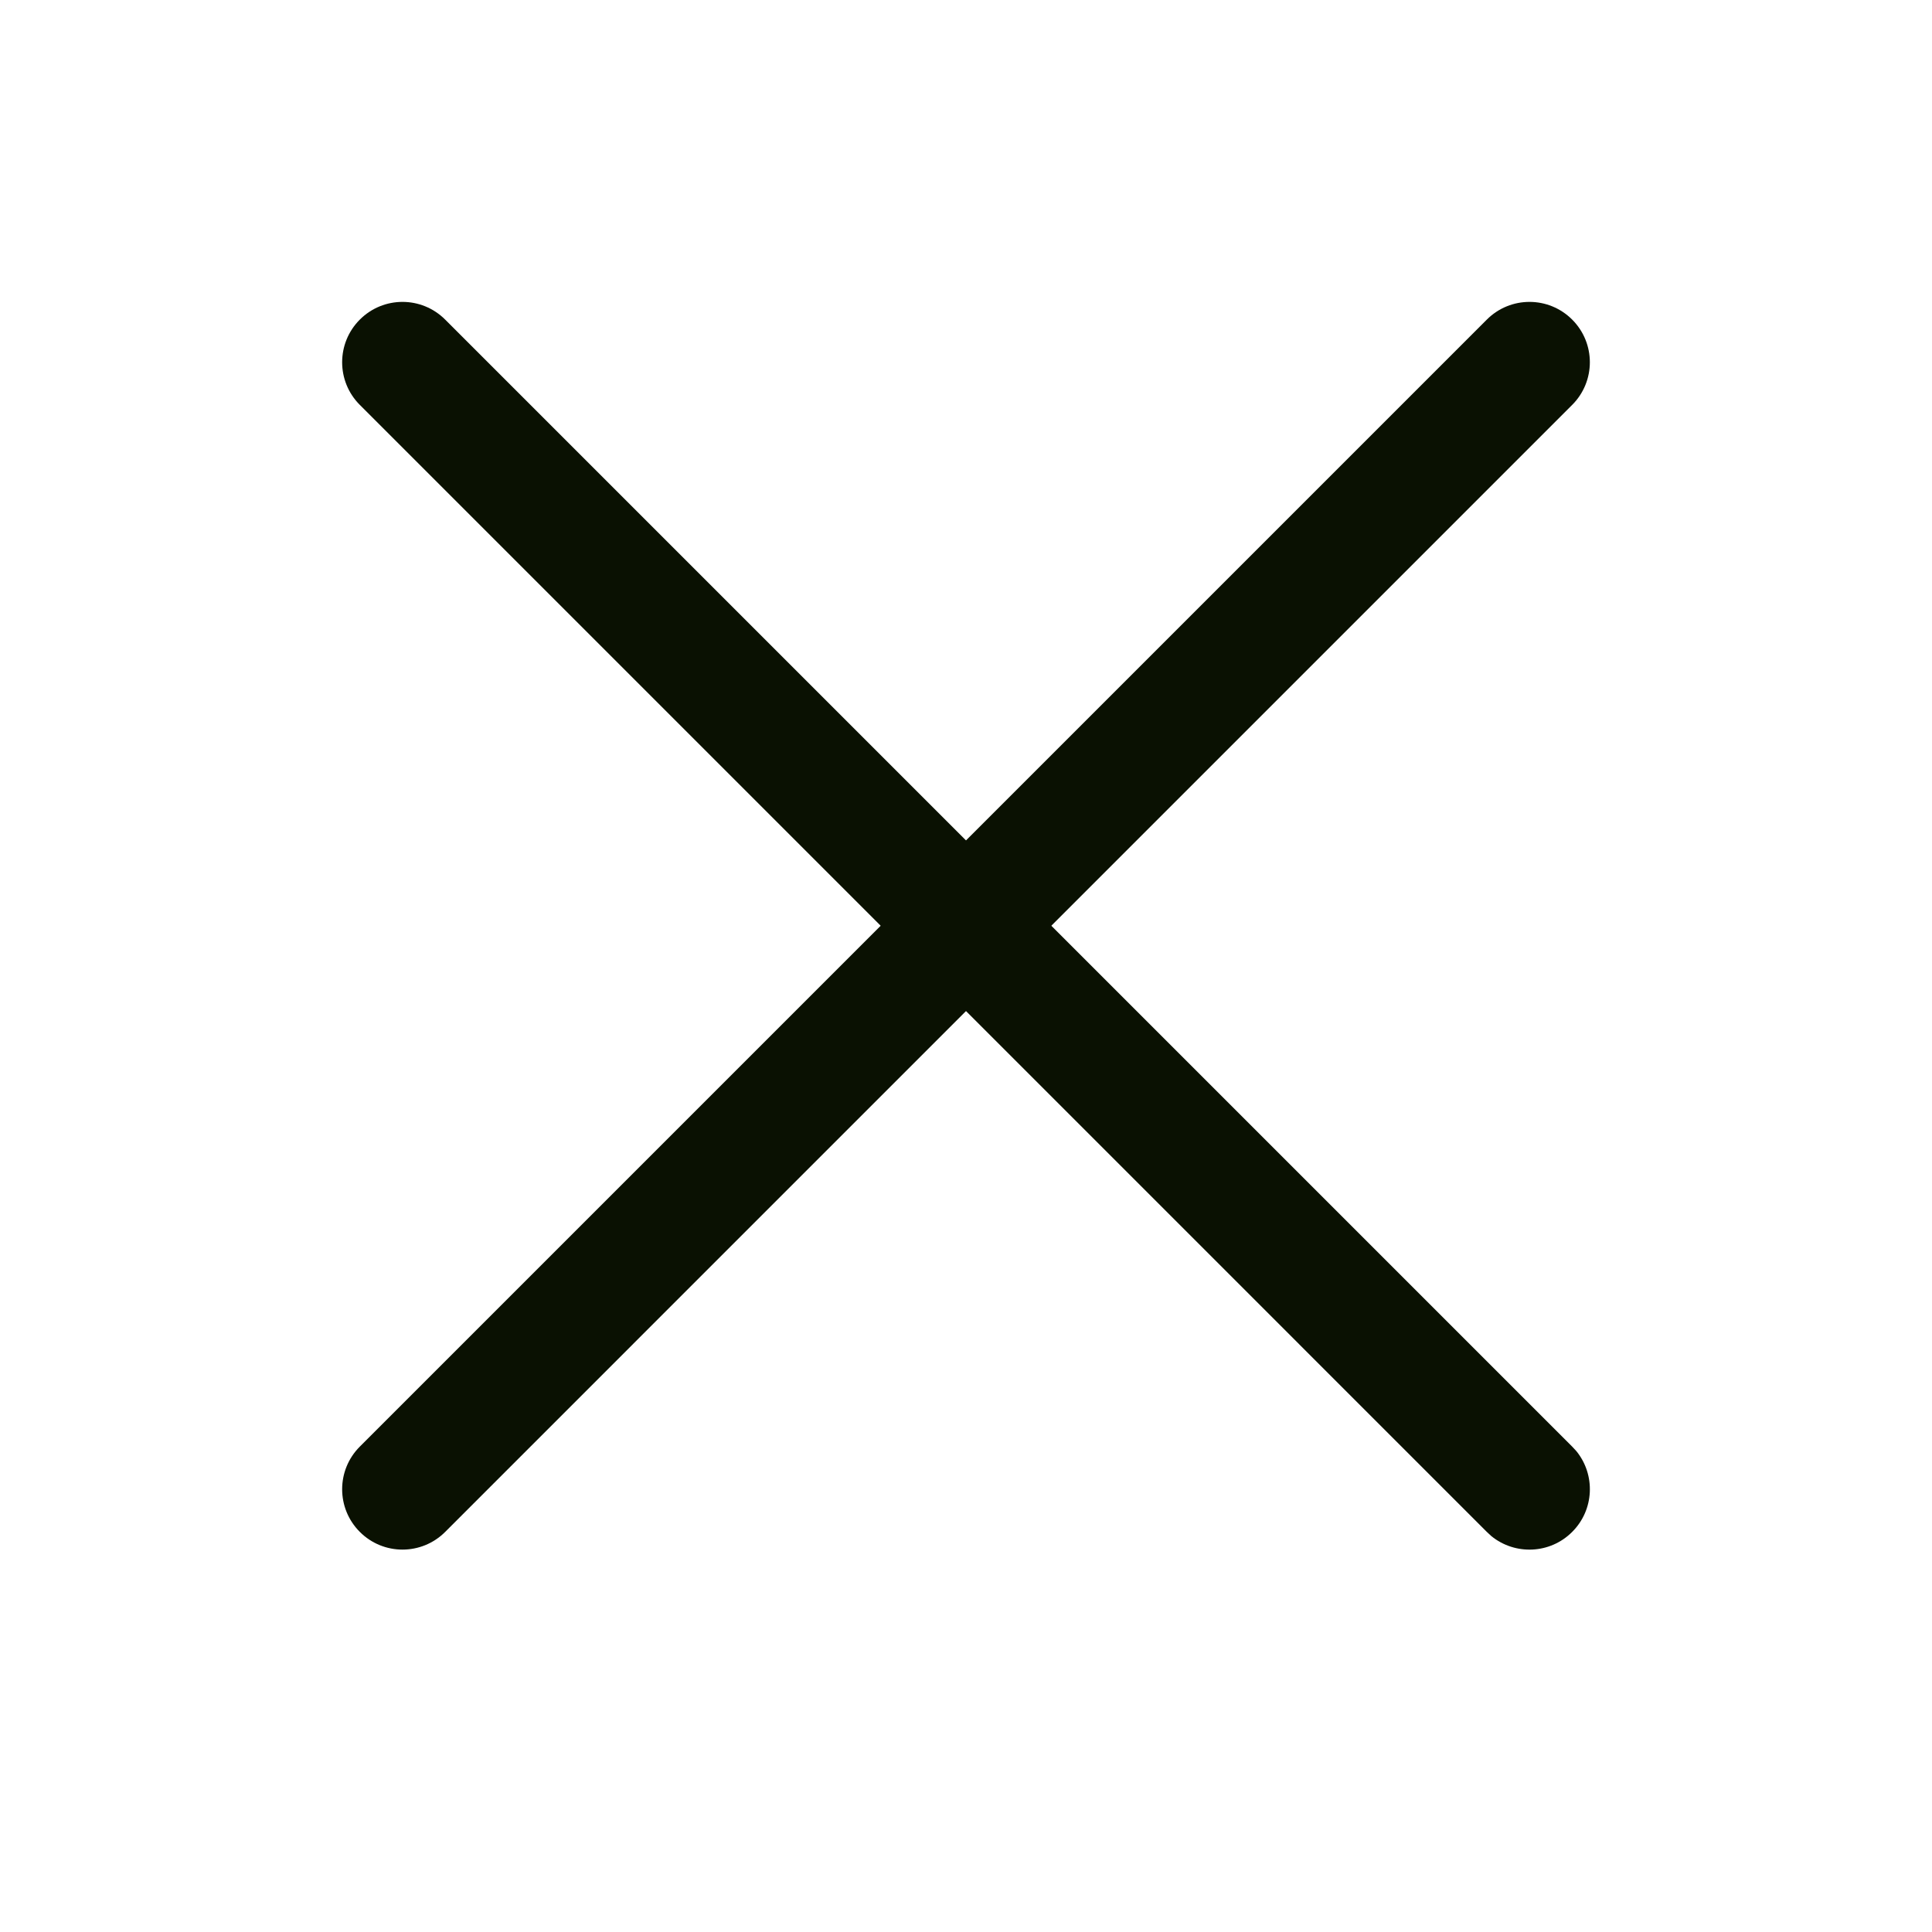 <?xml version="1.0" encoding="UTF-8"?> <svg xmlns="http://www.w3.org/2000/svg" width="24" height="24" viewBox="0 0 24 24" fill="none"><path d="M4.47 3.97C4.763 3.677 5.237 3.677 5.53 3.97L19.53 17.97L19.582 18.026C19.822 18.321 19.805 18.756 19.53 19.03C19.256 19.305 18.821 19.322 18.526 19.082L18.47 19.03L4.47 5.03C4.177 4.737 4.177 4.263 4.47 3.97Z" fill="#0A1102"></path><path d="M18.47 3.97C18.763 3.677 19.237 3.677 19.53 3.97C19.823 4.263 19.823 4.737 19.53 5.03L5.53 19.03C5.237 19.323 4.763 19.323 4.47 19.03C4.177 18.737 4.177 18.263 4.47 17.97L18.47 3.97Z" fill="#0A1102"></path></svg> 